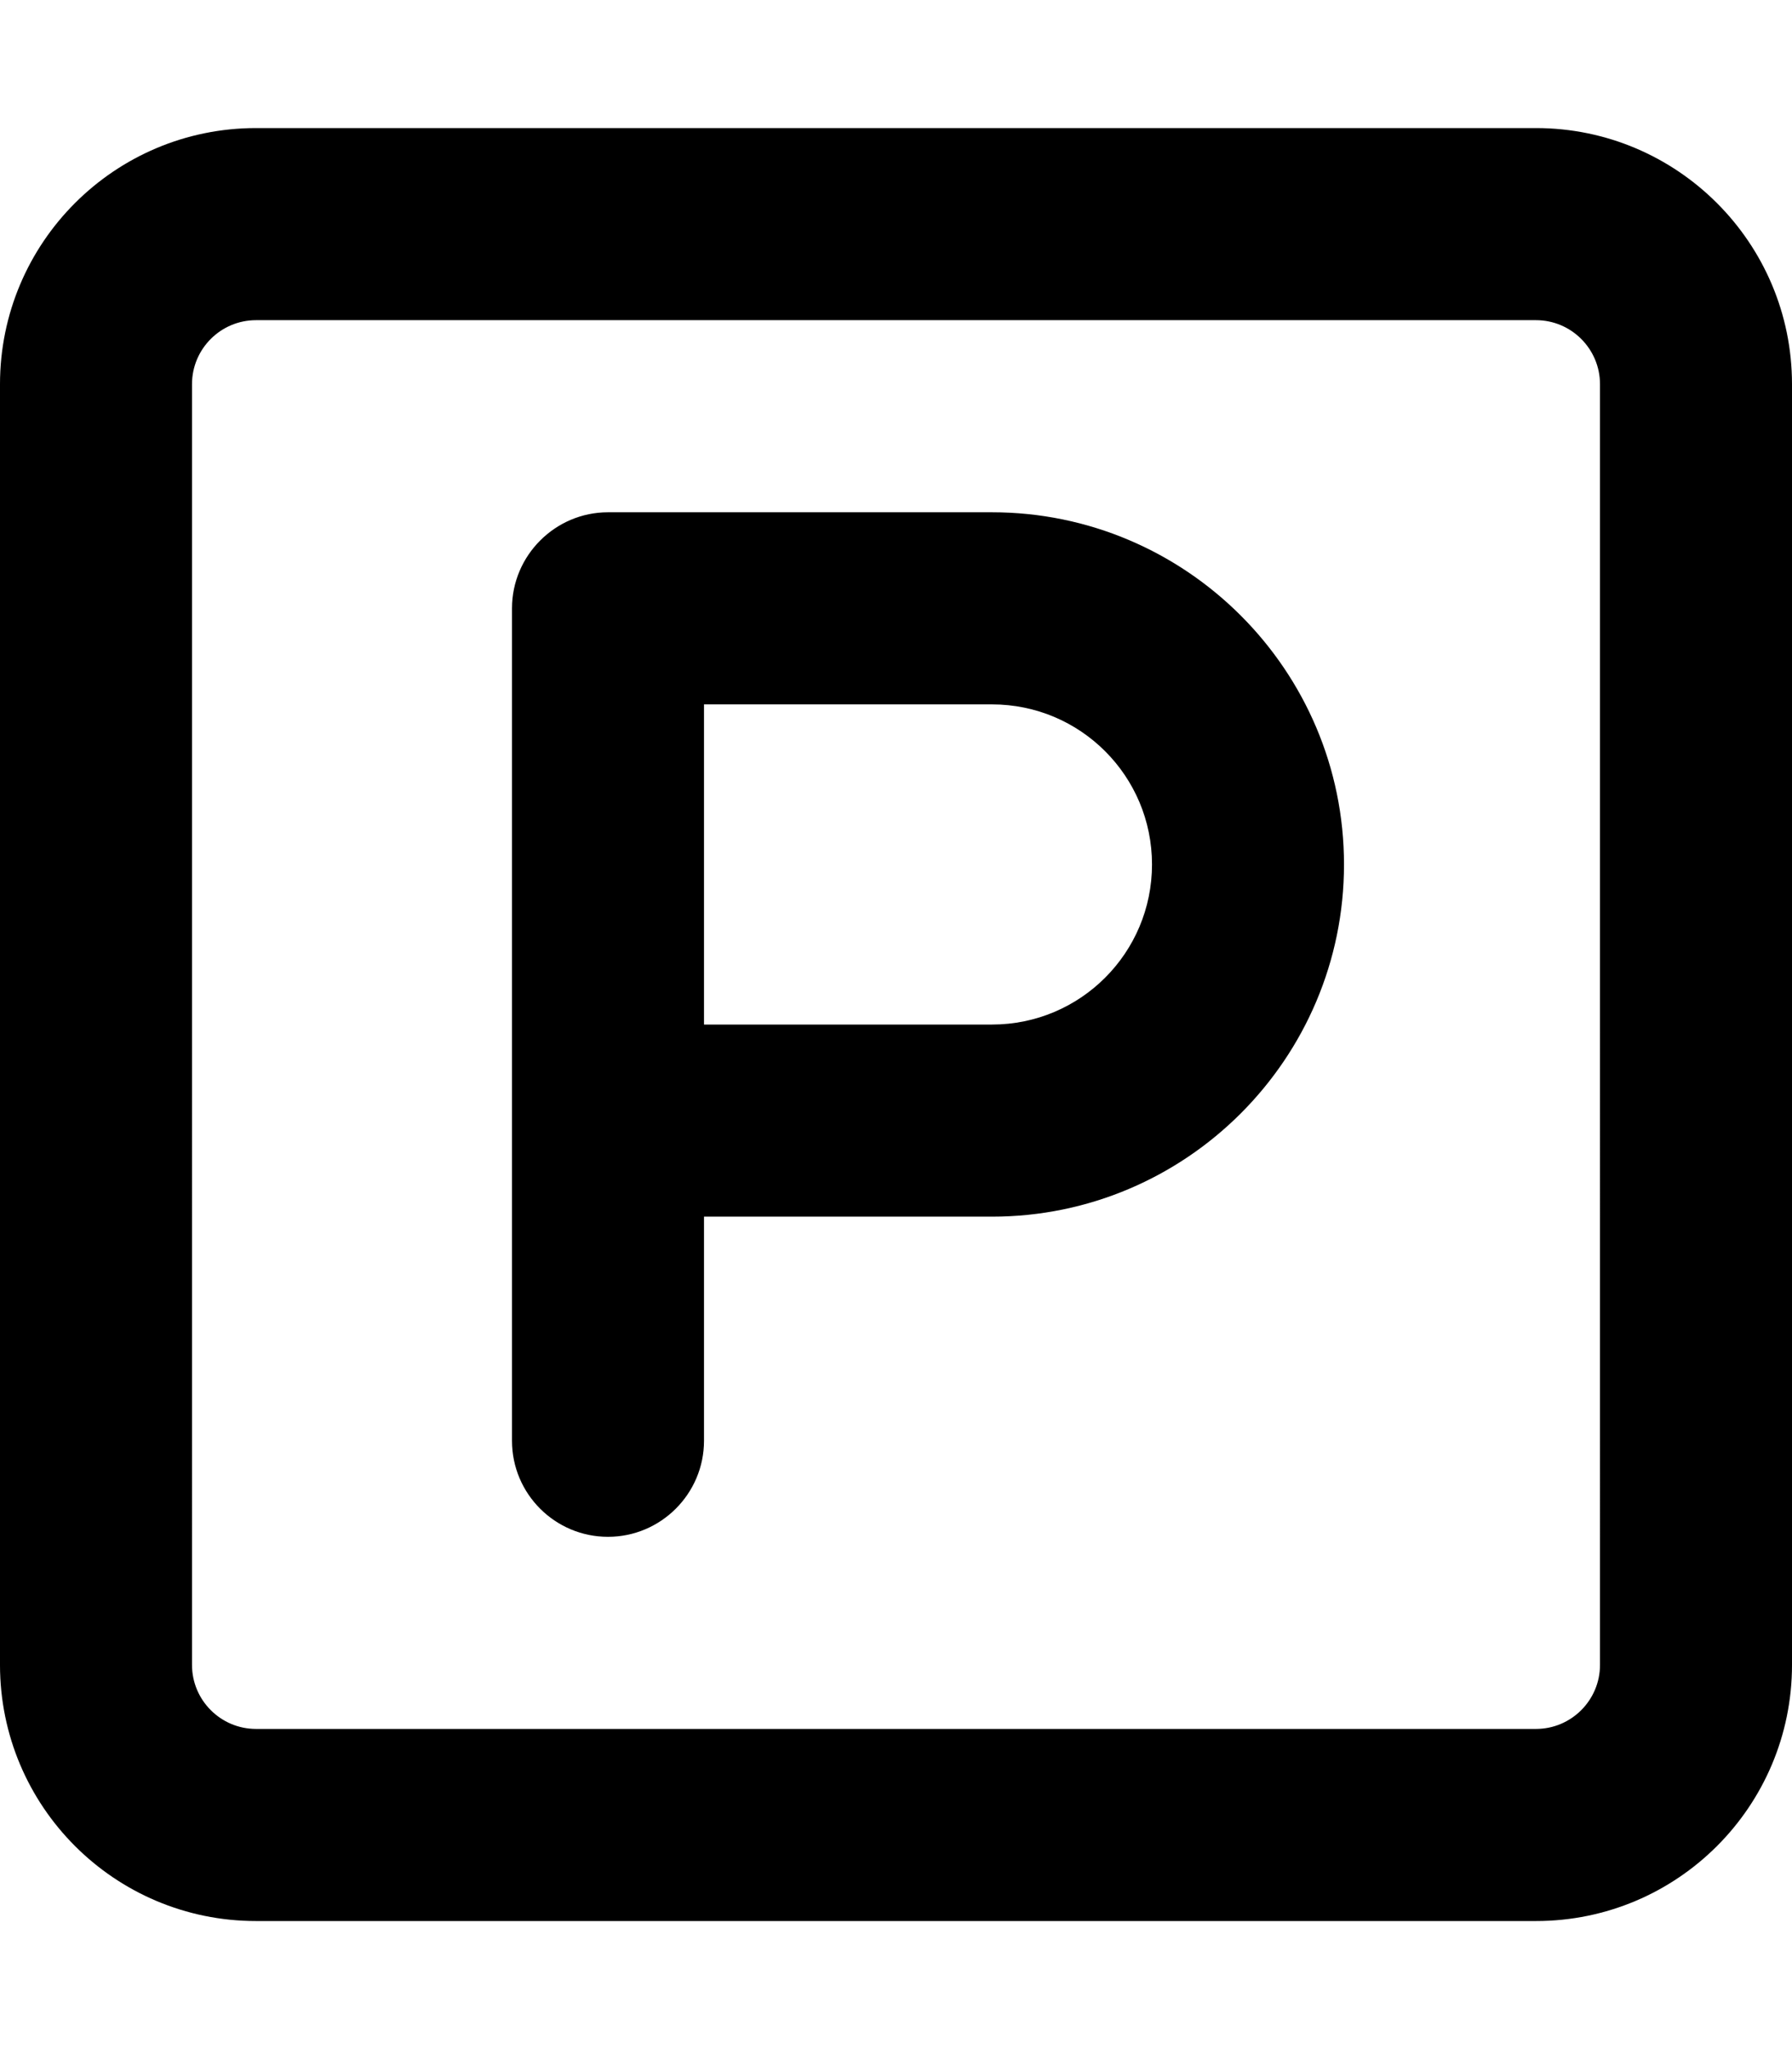 <svg xmlns="http://www.w3.org/2000/svg" viewBox="0 0 448 512"><!--! Font Awesome Pro 6.0.0 by @fontawesome - https://fontawesome.com License - https://fontawesome.com/license (Commercial License) Copyright 2022 Fonticons, Inc. --><path d="M384 32H64C28.65 32 0 60.65 0 96v320c0 35.35 28.65 64 64 64h320c35.35 0 64-28.65 64-64V96C448 60.65 419.3 32 384 32zM400 416c0 8.822-7.178 16-16 16H64c-8.822 0-16-7.178-16-16V96c0-8.822 7.178-16 16-16h320c8.822 0 16 7.178 16 16V416zM248 128h-96C138.8 128 128 138.8 128 152v208C128 373.3 138.8 384 152 384s24-10.75 24-24V304h72c48.53 0 88-39.47 88-88S296.5 128 248 128zM248 256H176V176h72C270.1 176 288 193.9 288 216S270.1 256 248 256z"/></svg>